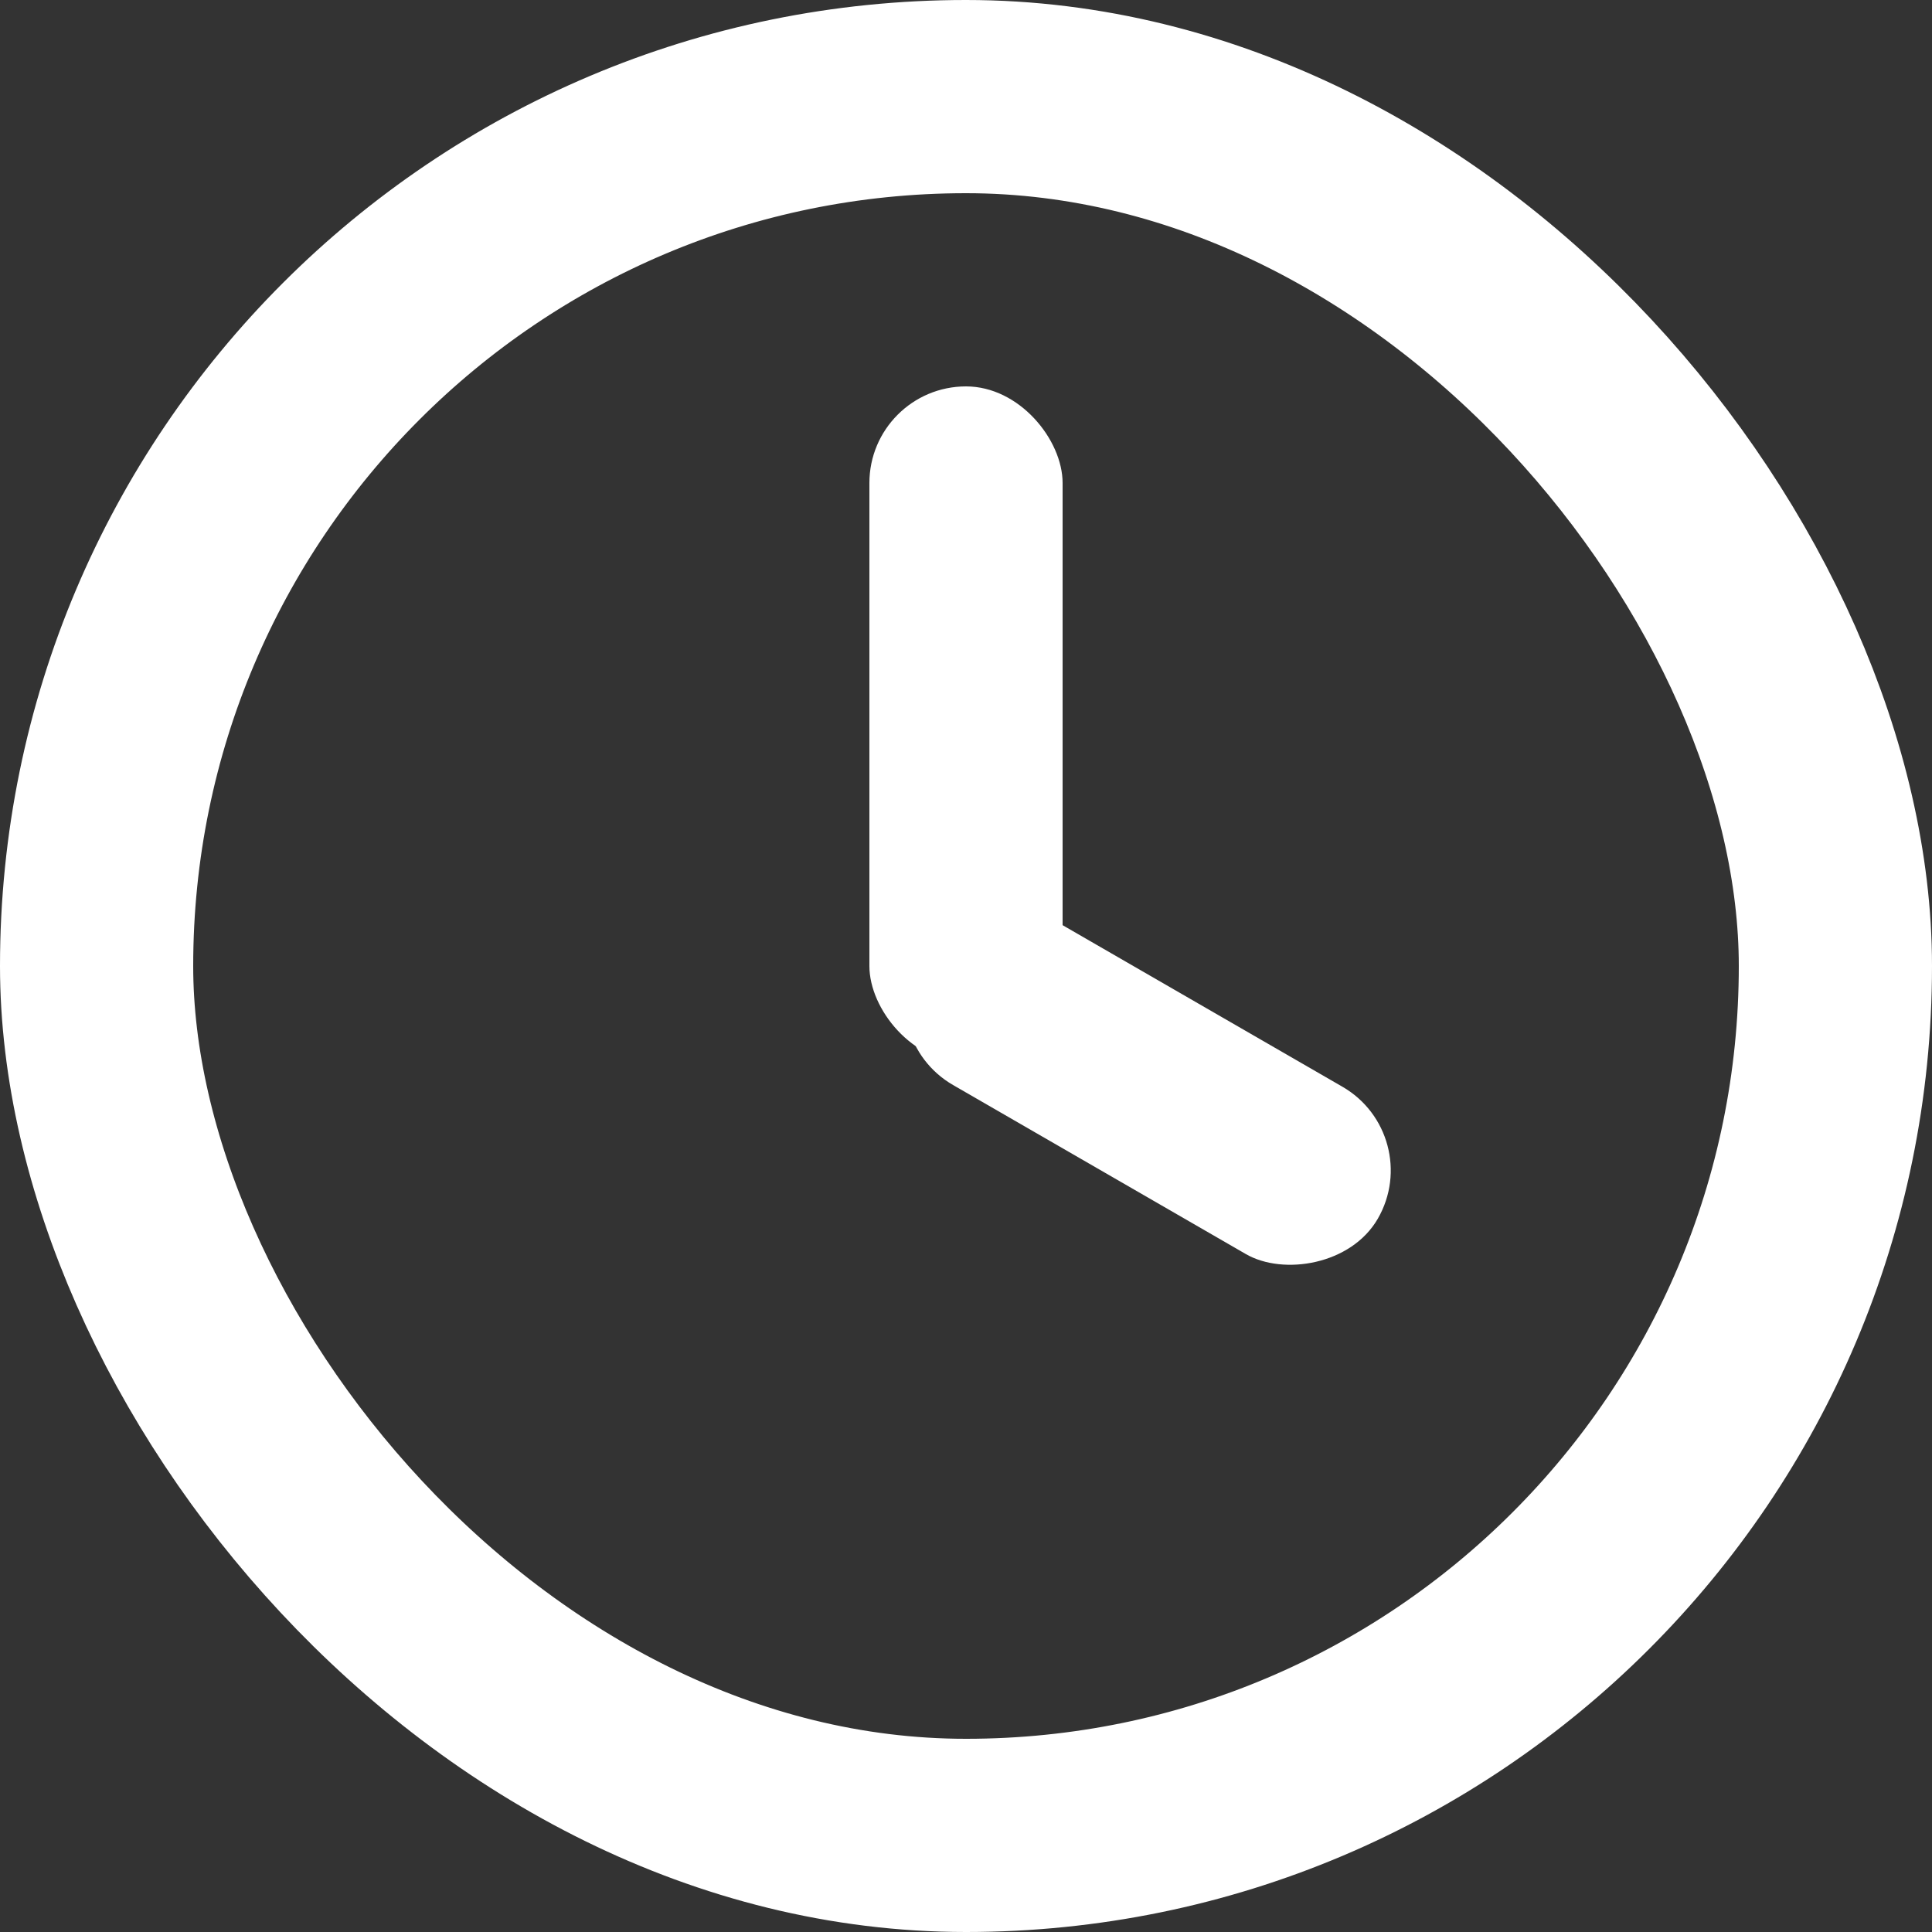 <svg width="40" height="40" viewBox="0 0 40 40" fill="none" xmlns="http://www.w3.org/2000/svg">
<rect x="0" y="0" width="40" height="40" fill="#333333" stroke="none"/>
<g clip-path="url(#clip0_24836_38268)">
<rect x="2" y="2" width="36" height="36" rx="18" stroke="white" stroke-width="4"/>
<rect x="29.526" y="23.5" width="4" height="11" rx="2" transform="rotate(120 29.526 23.5)" fill="white"/>
<rect x="18" y="8" width="4" height="14" rx="2" fill="white"/>
</g>
<defs>
<clipPath id="clip0_24836_38268">
<rect width="40" height="40" fill="white"/>
</clipPath>
</defs>
</svg>

